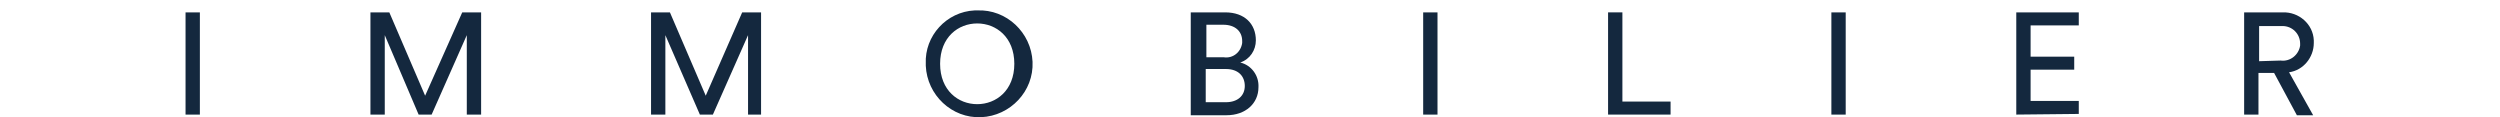 <?xml version="1.0" encoding="utf-8"?>
<!-- Generator: Adobe Illustrator 27.6.1, SVG Export Plug-In . SVG Version: 6.00 Build 0)  -->
<svg version="1.1" id="Calque_1" xmlns="http://www.w3.org/2000/svg" xmlns:xlink="http://www.w3.org/1999/xlink" x="0px" y="0px"
	 viewBox="0 0 384 18" style="enable-background:new 0 0 384 18;" xml:space="preserve">
<style type="text/css">
	.st0{fill:#14283E;}
</style>
<g>
	<path class="st0" d="M28.5,17.6V1.9h2.2v15.7H28.5z"/>
	<path class="st0" d="M71.7,17.6V5.4l-5.4,12.2h-2L59.1,5.4v12.2h-2.2V1.9h2.9l5.5,12.8L71,1.9h2.9v15.7H71.7L71.7,17.6z"/>
	<path class="st0" d="M114.9,17.6V5.4l-5.4,12.2h-2l-5.3-12.2v12.2H100V1.9h2.9l5.5,12.8l5.6-12.8h2.9v15.7H114.9L114.9,17.6z"/>
	<path class="st0" d="M150.1,1.6c4.5-0.2,8.3,3.4,8.5,7.9s-3.4,8.3-7.9,8.5c-4.5,0.2-8.3-3.4-8.5-7.9c0-0.1,0-0.2,0-0.3
		c-0.2-4.3,3.2-8,7.5-8.2C149.8,1.6,149.9,1.6,150.1,1.6z M150.1,16c2.9,0,5.7-2.1,5.7-6.2s-2.8-6.2-5.7-6.2s-5.7,2.1-5.7,6.2
		S147.2,16,150.1,16z"/>
	<path class="st0" d="M188.2,1.9c3,0,4.7,1.8,4.7,4.3c0,1.5-0.9,2.9-2.4,3.4c1.7,0.4,2.9,2,2.8,3.8c0,2.5-2,4.3-4.9,4.3h-5.5V1.9
		H188.2z M188,8.8c1.4,0.2,2.6-0.8,2.8-2.2c0-0.1,0-0.2,0-0.3c0-1.5-1.1-2.5-2.9-2.5h-2.6v5L188,8.8L188,8.8z M188.3,15.7
		c1.8,0,2.9-1,2.9-2.5s-1-2.6-2.9-2.6h-3.1v5.1L188.3,15.7L188.3,15.7z"/>
	<path class="st0" d="M218.6,17.6V1.9h2.2v15.7H218.6z"/>
	<path class="st0" d="M247,17.6V1.9h2.2v13.7h7.4v2L247,17.6L247,17.6z"/>
	<path class="st0" d="M281.3,17.6V1.9h2.2v15.7H281.3z"/>
	<path class="st0" d="M309.7,17.6V1.9h9.6v2h-7.4v4.8h6.7v2h-6.7v4.8h7.4v2L309.7,17.6z"/>
	<path class="st0" d="M349.3,11.2h-2.4v6.4h-2.2V1.9h5.9c2.5-0.1,4.7,1.8,4.8,4.3c0,0.1,0,0.3,0,0.4c0,2.2-1.6,4.2-3.8,4.5l3.7,6.6
		h-2.5L349.3,11.2L349.3,11.2z M350.3,9.3c1.5,0.2,2.8-0.9,3-2.3c0-0.1,0-0.2,0-0.3c0-1.5-1.2-2.7-2.7-2.7c-0.1,0-0.2,0-0.3,0h-3.3
		v5.4L350.3,9.3z"/>
</g>
</svg>
